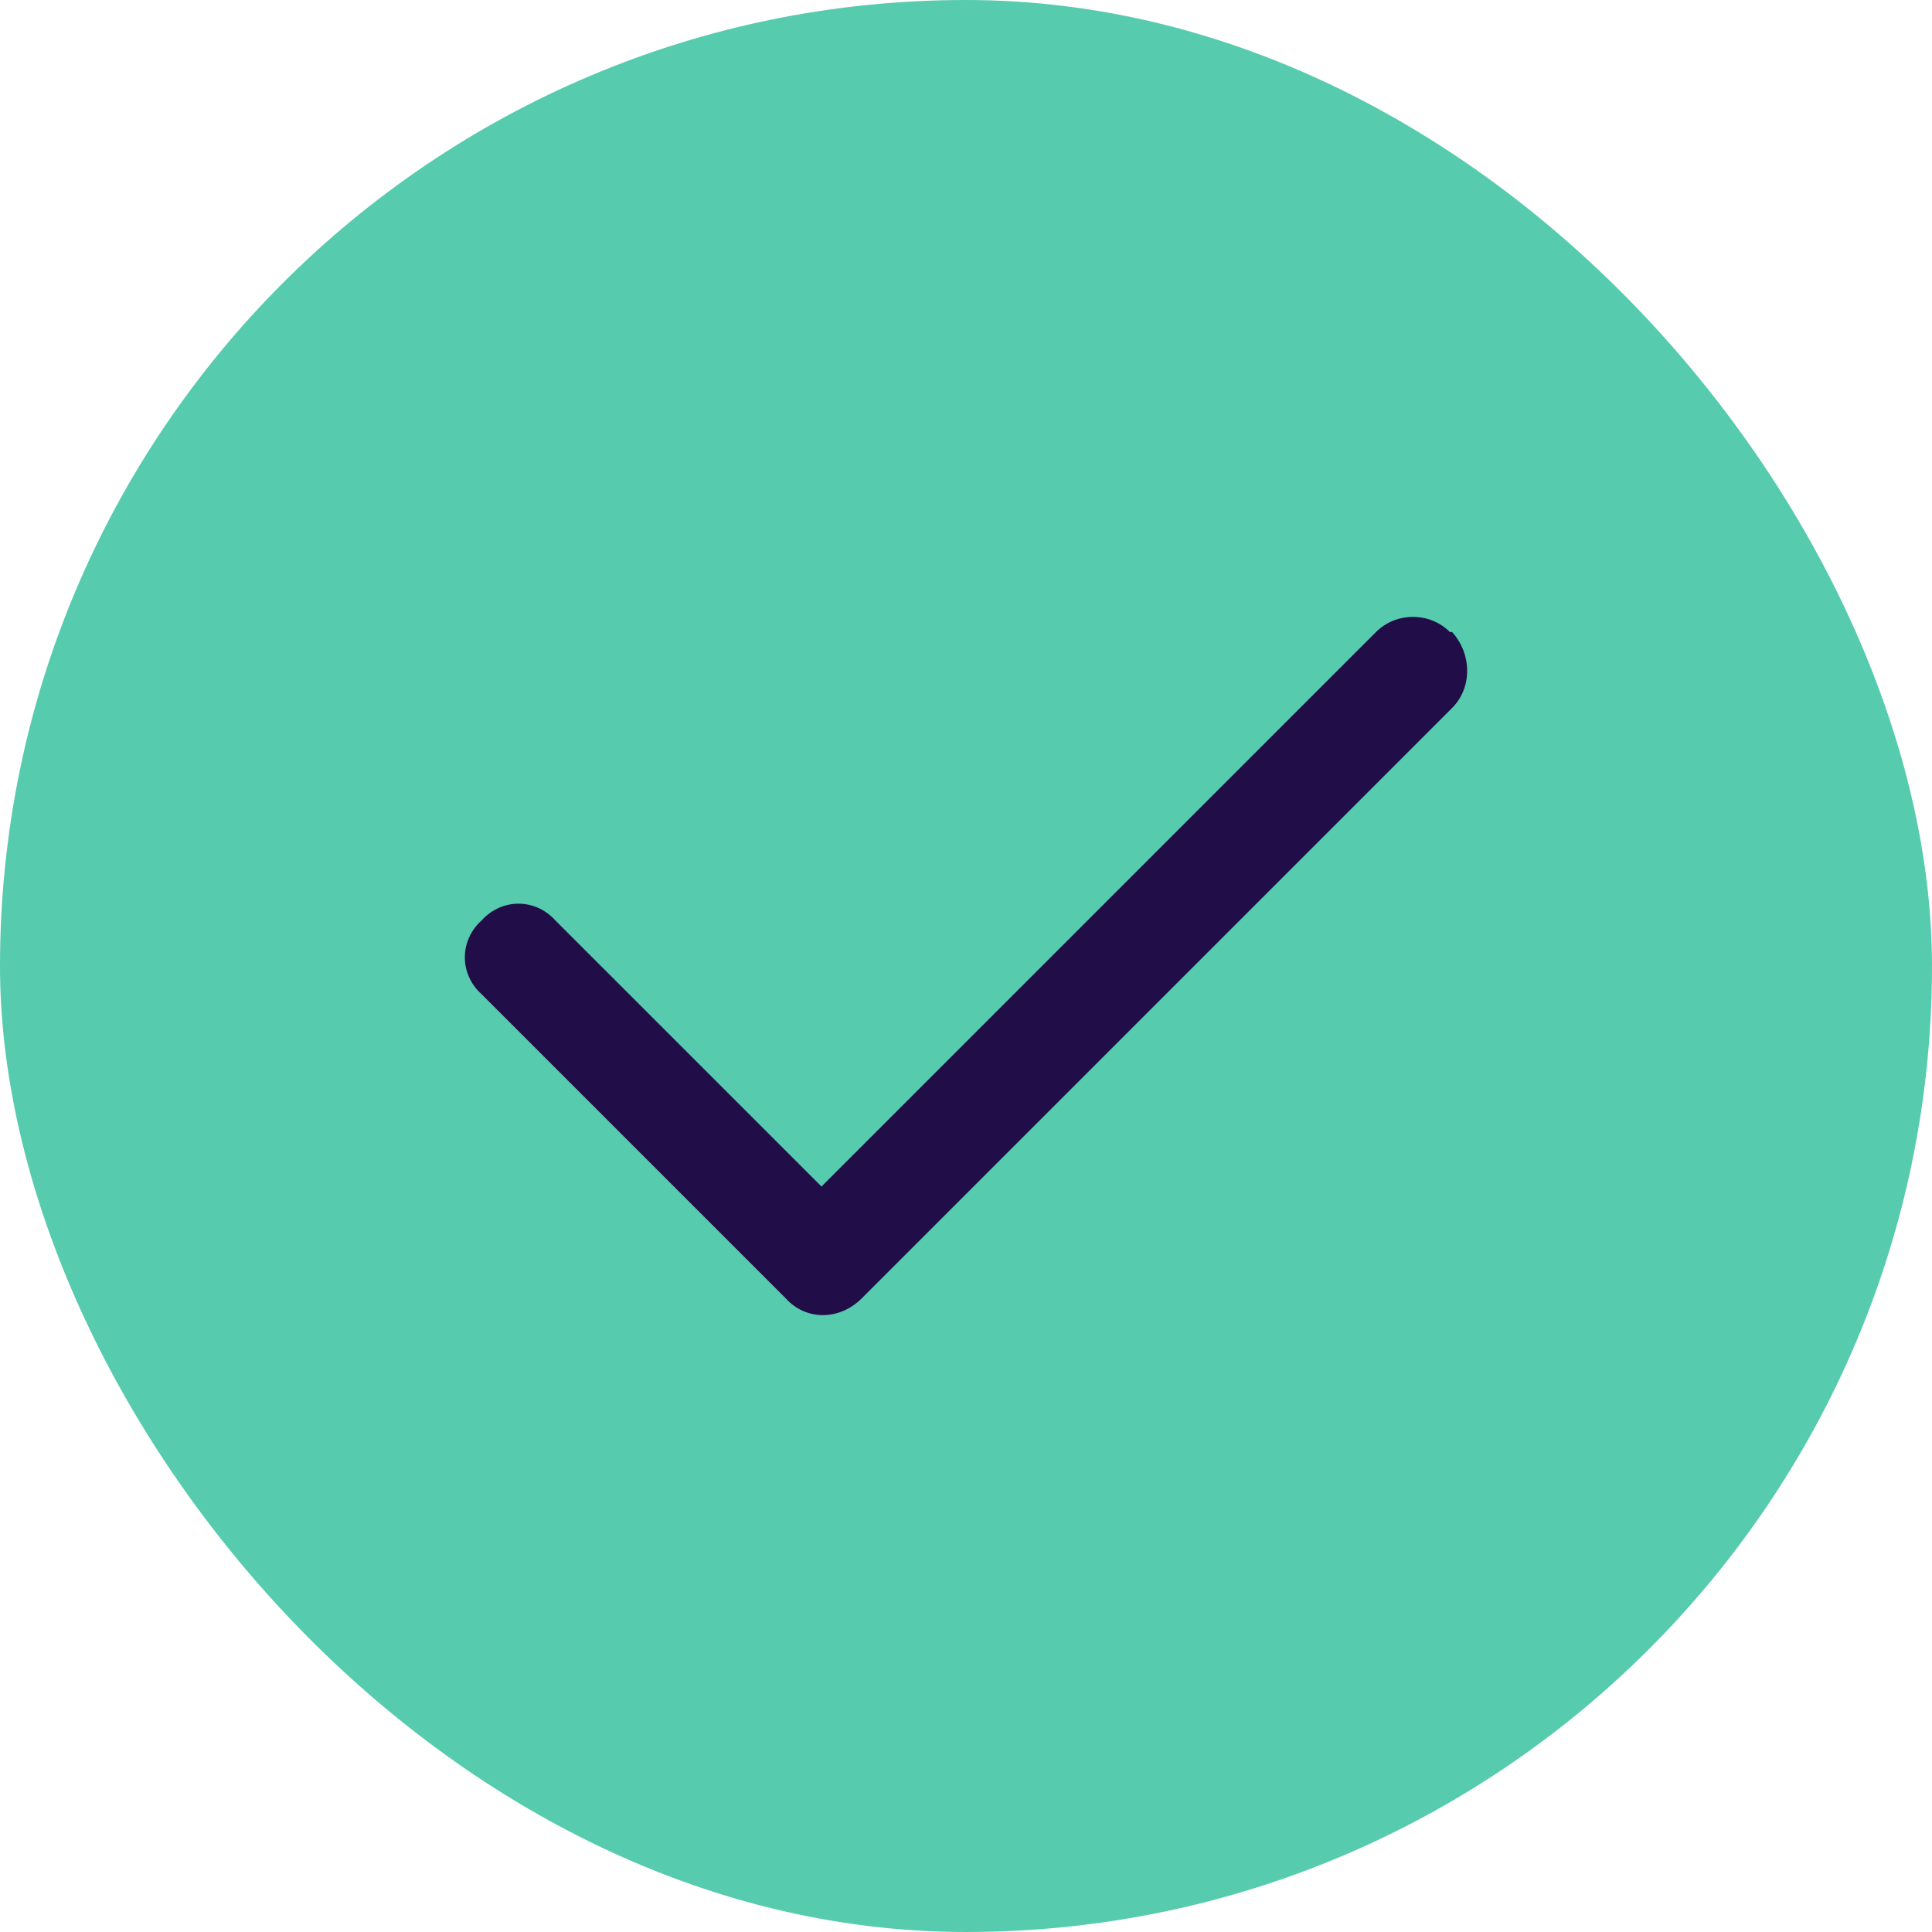 <svg width="54" height="54" viewBox="0 0 54 54" fill="none" xmlns="http://www.w3.org/2000/svg">
<rect width="54" height="54" rx="27" fill="#56CBAE"/>
<path d="M40.586 17.664C41.148 18.289 41.148 19.227 40.586 19.789L24.086 36.289C23.461 36.914 22.523 36.914 21.961 36.289L13.461 27.789C12.836 27.227 12.836 26.289 13.461 25.727C14.023 25.102 14.961 25.102 15.523 25.727L22.961 33.164L38.461 17.664C39.023 17.102 39.961 17.102 40.523 17.664H40.586Z" fill="#210D48"/>
</svg>
